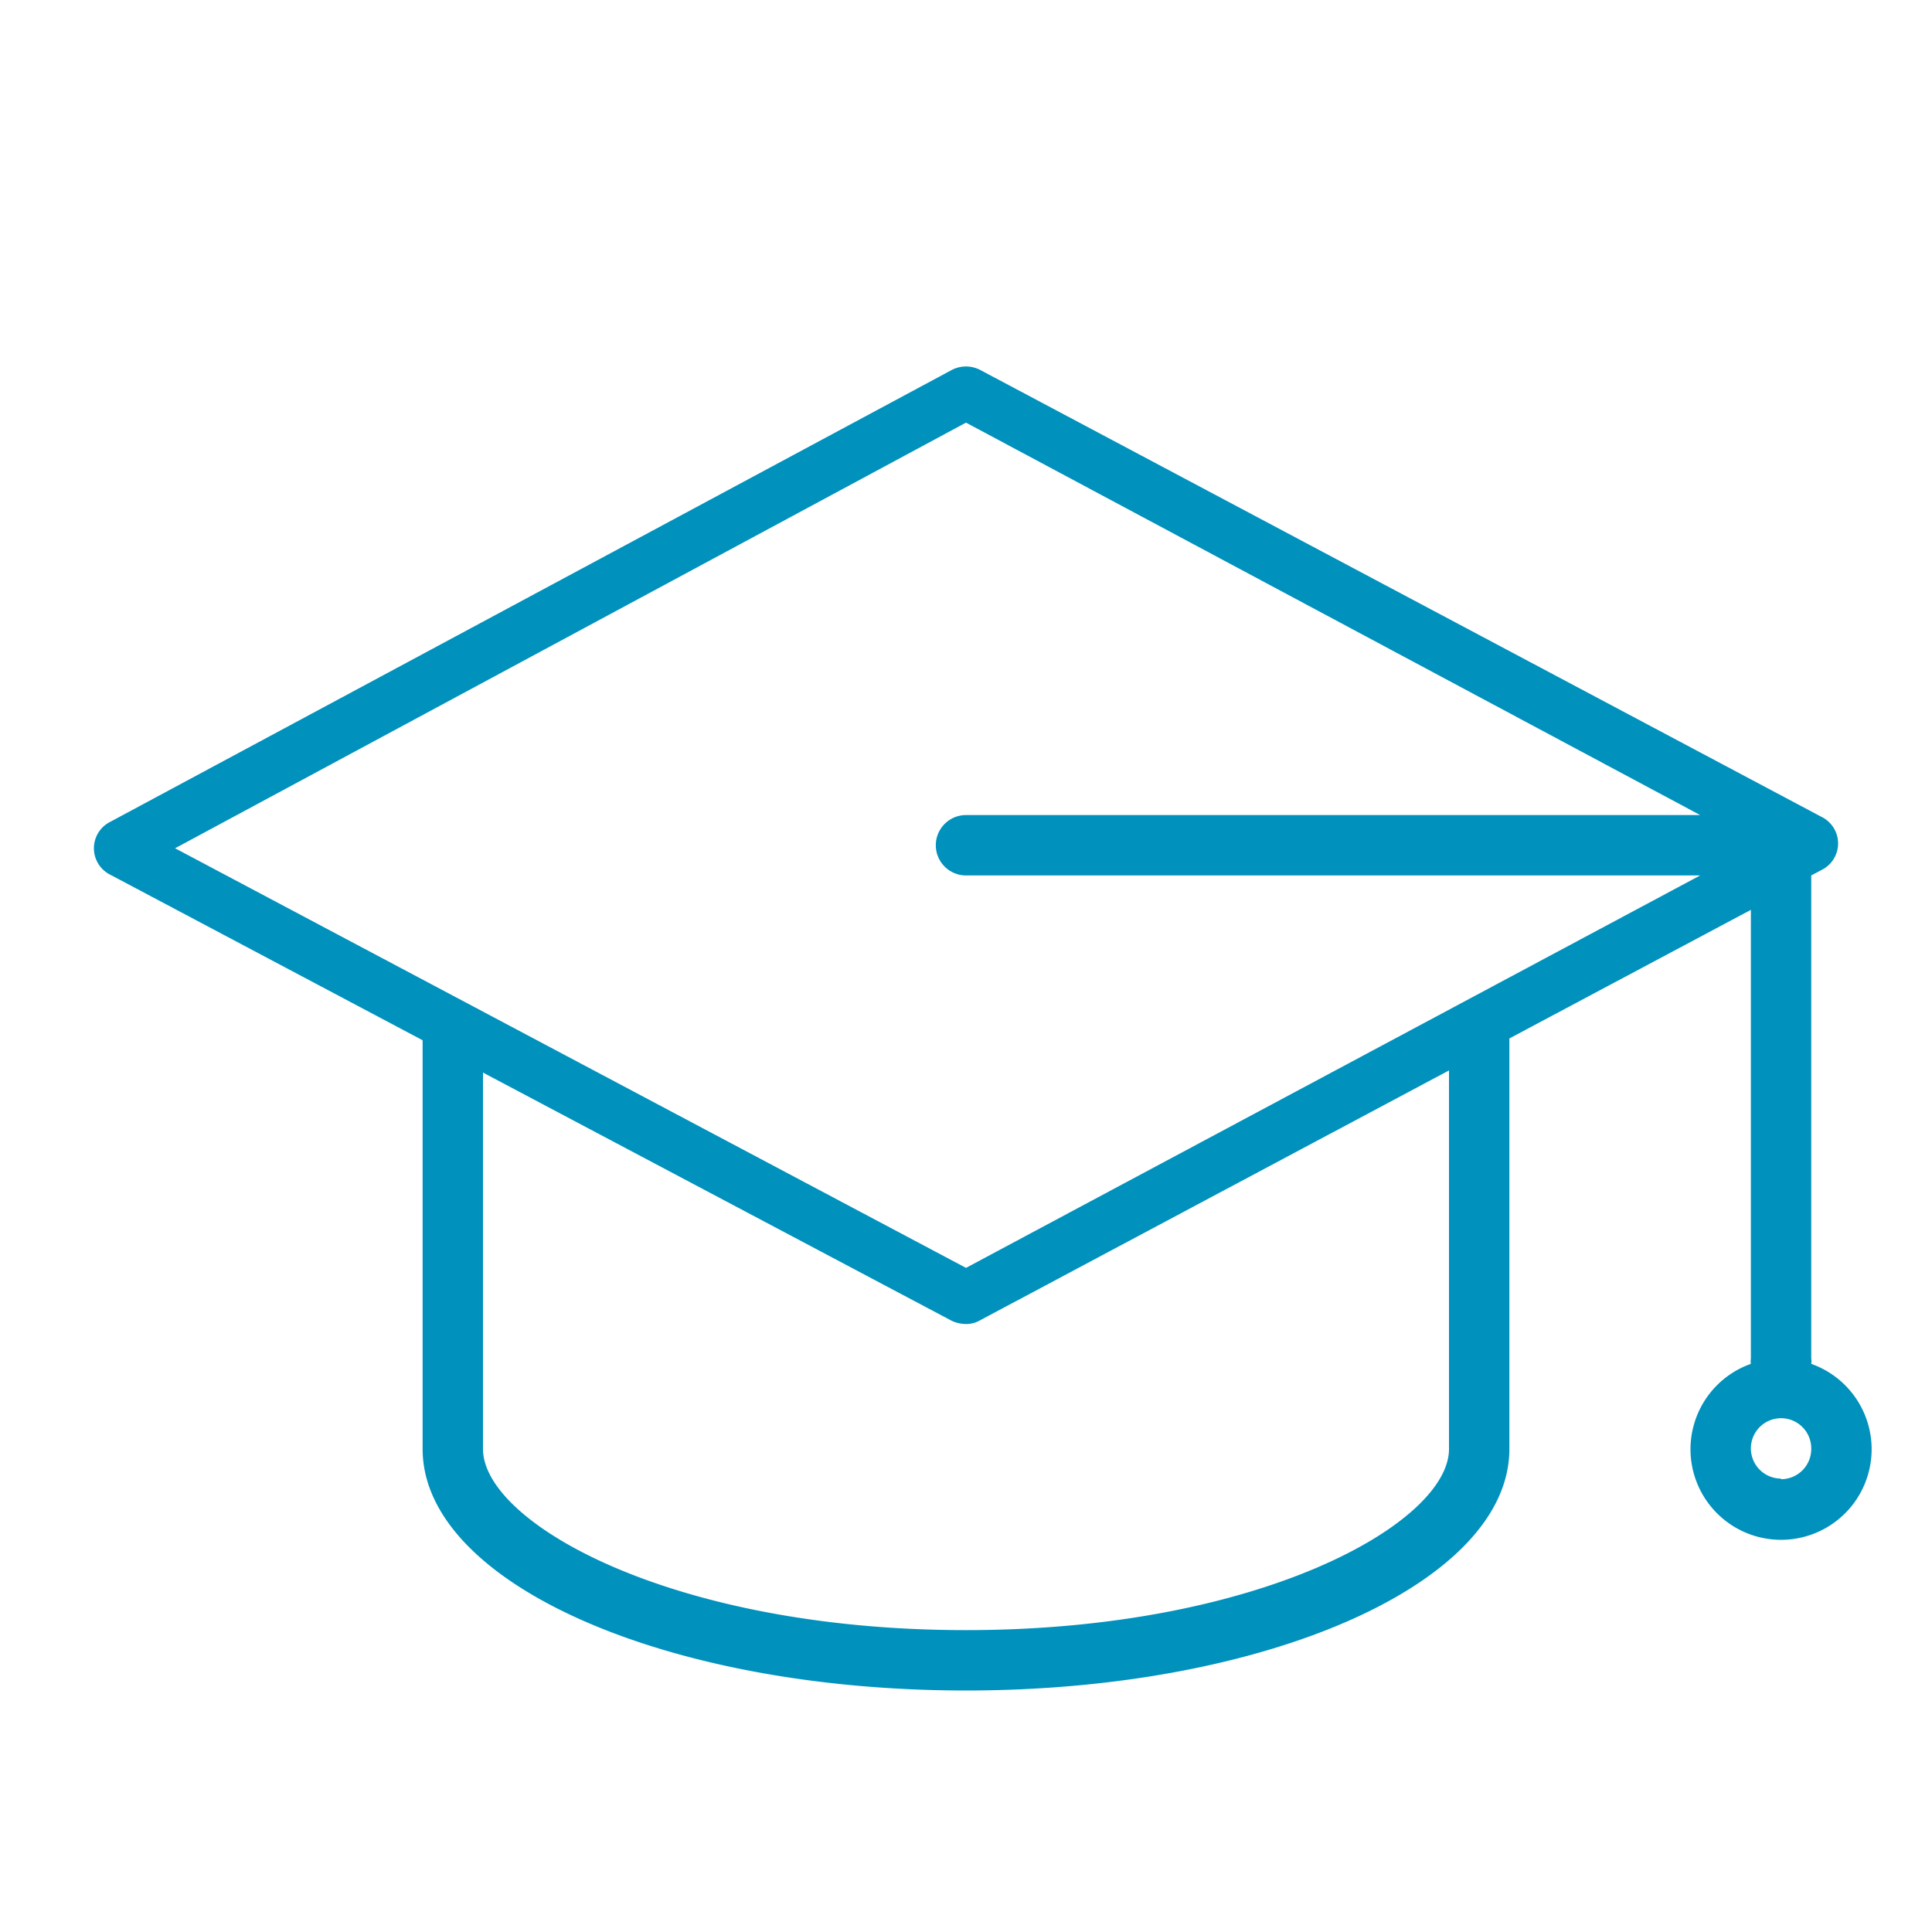 <?xml version="1.0" encoding="UTF-8"?>
<svg xmlns="http://www.w3.org/2000/svg" viewBox="0 0 32 32">
  <defs>
    <style>.cls-1{fill:#0091bd;}</style>
  </defs>
  <title>training</title>
  <g id="design">
    <path class="cls-1" d="M30,22.59a.29.29,0,0,0,0-.09v-8l.17-.09a.49.49,0,0,0,0-.88L16.24,6.13a.51.51,0,0,0-.48,0L1.83,13.61a.49.49,0,0,0,0,.88L7,17.23V24c0,2.21,4,4,9,4s9-1.79,9-4V17.2l4-2.13V22.5a.29.29,0,0,0,0,.09,1.5,1.5,0,1,0,1,0ZM16,7,28.16,13.5H16a.5.5,0,0,0,0,1H28.16L16,21,2.9,14.05Zm8,10.72V24c0,1.22-3.12,3-8,3s-8-1.78-8-3V17.76l-.86-.45,8.63,4.57a.59.59,0,0,0,.23.05.46.46,0,0,0,.23-.06l8.22-4.38Zm5.5,6.77A.5.5,0,1,1,30,24,.5.5,0,0,1,29.5,24.5Z"></path>
  </g>
</svg>
